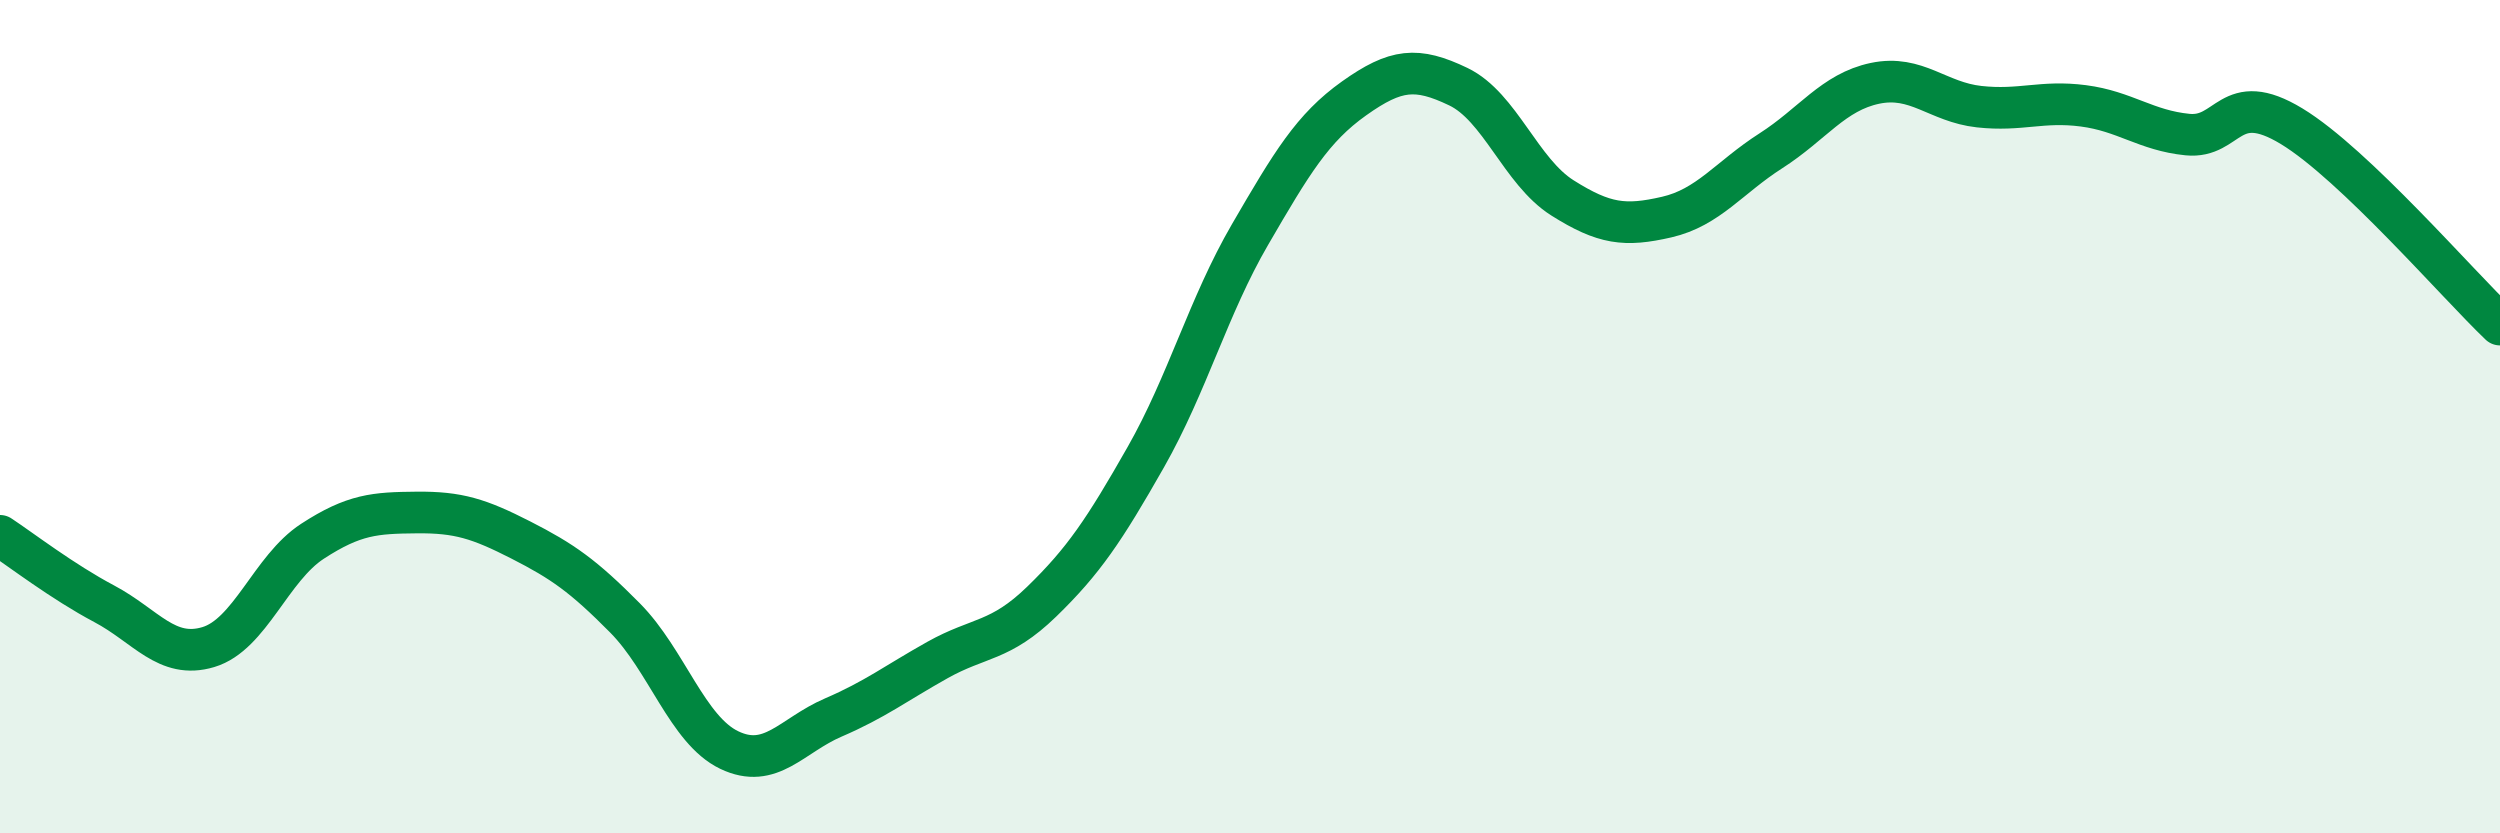 
    <svg width="60" height="20" viewBox="0 0 60 20" xmlns="http://www.w3.org/2000/svg">
      <path
        d="M 0,12.86 C 0.5,13.19 1.5,13.96 2.5,14.49 C 3.5,15.02 4,15.83 5,15.53 C 6,15.23 6.5,13.64 7.5,12.99 C 8.5,12.34 9,12.31 10,12.3 C 11,12.29 11.5,12.45 12.5,12.96 C 13.5,13.47 14,13.82 15,14.83 C 16,15.84 16.5,17.52 17.5,18 C 18.5,18.48 19,17.65 20,17.22 C 21,16.79 21.5,16.4 22.5,15.84 C 23.5,15.28 24,15.41 25,14.44 C 26,13.47 26.5,12.73 27.5,10.97 C 28.5,9.21 29,7.35 30,5.63 C 31,3.91 31.5,3.07 32.5,2.36 C 33.5,1.65 34,1.6 35,2.08 C 36,2.56 36.5,4.12 37.5,4.75 C 38.5,5.38 39,5.44 40,5.21 C 41,4.98 41.5,4.26 42.5,3.62 C 43.5,2.98 44,2.21 45,2 C 46,1.79 46.5,2.45 47.5,2.56 C 48.5,2.67 49,2.41 50,2.54 C 51,2.67 51.5,3.13 52.5,3.23 C 53.5,3.33 53.5,2.12 55,3.03 C 56.5,3.94 59,6.84 60,7.79L60 20L0 20Z"
        fill="#008740"
        opacity="0.1"
        stroke-linecap="round"
        stroke-linejoin="round"
      />
      <path
        d="M 0,12.86 C 0.5,13.19 1.5,13.96 2.5,14.49 C 3.5,15.02 4,15.83 5,15.53 C 6,15.23 6.5,13.64 7.5,12.99 C 8.5,12.34 9,12.31 10,12.3 C 11,12.29 11.5,12.45 12.5,12.96 C 13.5,13.47 14,13.82 15,14.83 C 16,15.84 16.5,17.52 17.5,18 C 18.5,18.48 19,17.65 20,17.22 C 21,16.79 21.5,16.4 22.5,15.84 C 23.5,15.28 24,15.41 25,14.44 C 26,13.47 26.5,12.73 27.5,10.97 C 28.5,9.21 29,7.35 30,5.63 C 31,3.91 31.5,3.07 32.5,2.36 C 33.5,1.65 34,1.6 35,2.08 C 36,2.56 36.5,4.12 37.5,4.75 C 38.5,5.38 39,5.44 40,5.21 C 41,4.98 41.5,4.26 42.5,3.62 C 43.5,2.98 44,2.21 45,2 C 46,1.79 46.5,2.45 47.5,2.56 C 48.5,2.67 49,2.41 50,2.54 C 51,2.67 51.5,3.13 52.5,3.23 C 53.5,3.33 53.5,2.12 55,3.03 C 56.5,3.94 59,6.84 60,7.79"
        stroke="#008740"
        stroke-width="1"
        fill="none"
        stroke-linecap="round"
        stroke-linejoin="round"
      />
    </svg>
  